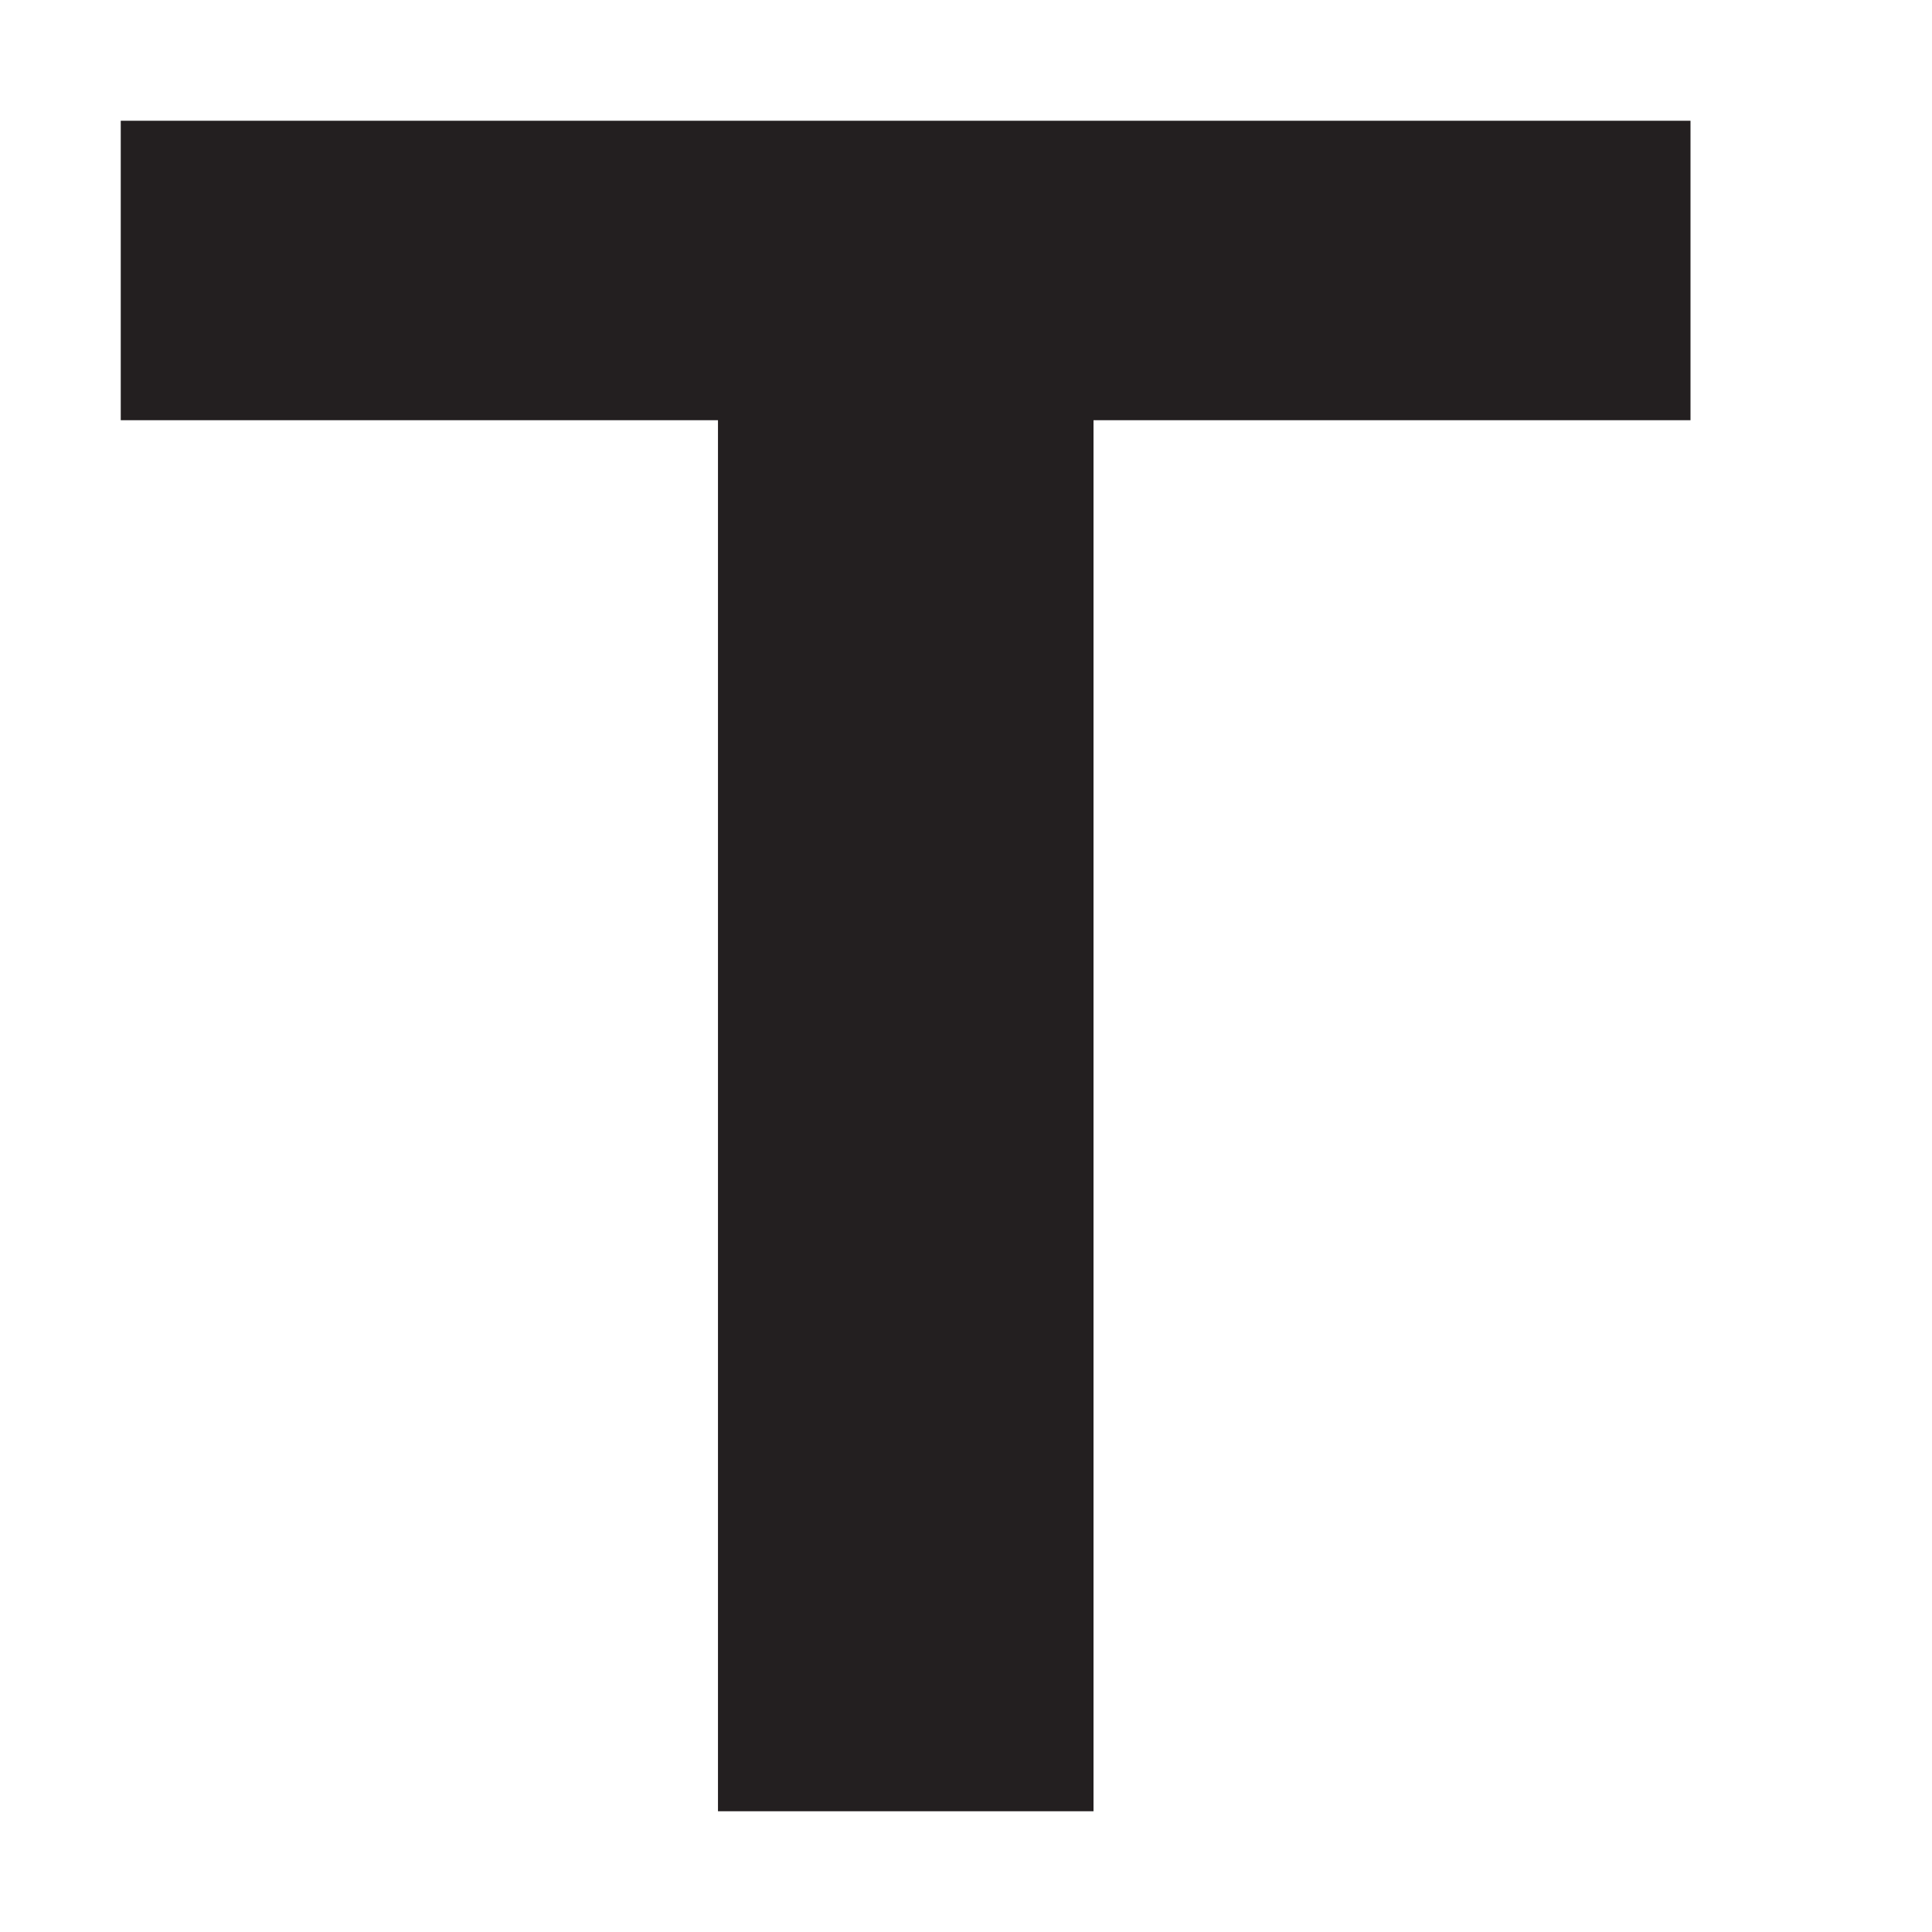 <svg width="16" height="16" viewBox="0 0 16 16" fill="none" xmlns="http://www.w3.org/2000/svg">
<rect width="16" height="16" fill="white"/>
<path d="M1 1H14V3.48H9.056V15H5.946V3.48H1V1Z" fill="#231F20"/>
</svg>
